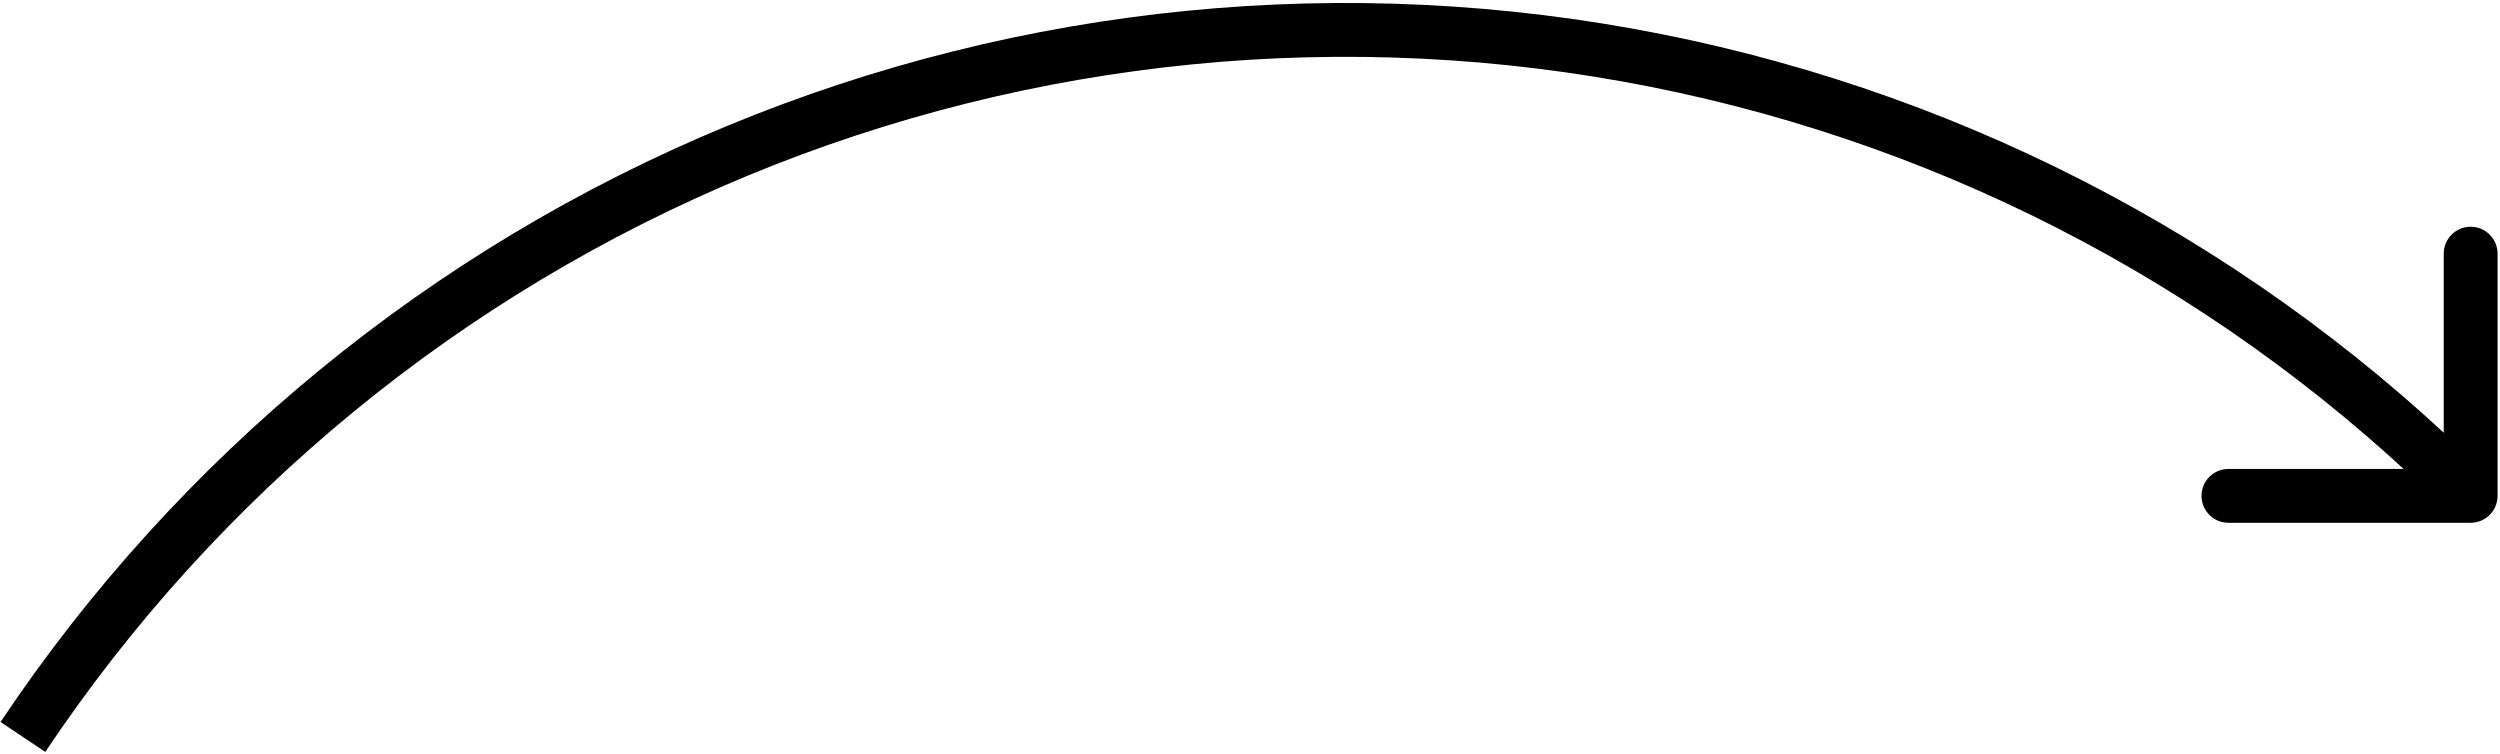 <svg xmlns="http://www.w3.org/2000/svg" width="418" height="126" viewBox="0 0 418 126" fill="none">
  <path d="M413.091 87.41C415.576 87.41 417.591 85.395 417.591 82.91V42.41C417.591 39.924 415.576 37.91 413.091 37.91C410.605 37.91 408.591 39.924 408.591 42.41V78.41H372.591C370.105 78.41 368.091 80.424 368.091 82.91C368.091 85.395 370.105 87.41 372.591 87.41H413.091ZM7.571 125.718C36.305 82.715 77.145 49.198 124.928 29.405L121.484 21.091C72.057 41.564 29.811 76.235 0.088 120.718L7.571 125.718ZM124.928 29.405C172.711 9.613 225.29 4.435 276.016 14.525L277.772 5.698C225.3 -4.74 170.912 0.617 121.484 21.091L124.928 29.405ZM276.016 14.525C326.742 24.615 373.337 49.52 409.909 86.092L416.273 79.728C378.442 41.898 330.244 16.135 277.772 5.698L276.016 14.525Z" fill="black"></path>
</svg>
